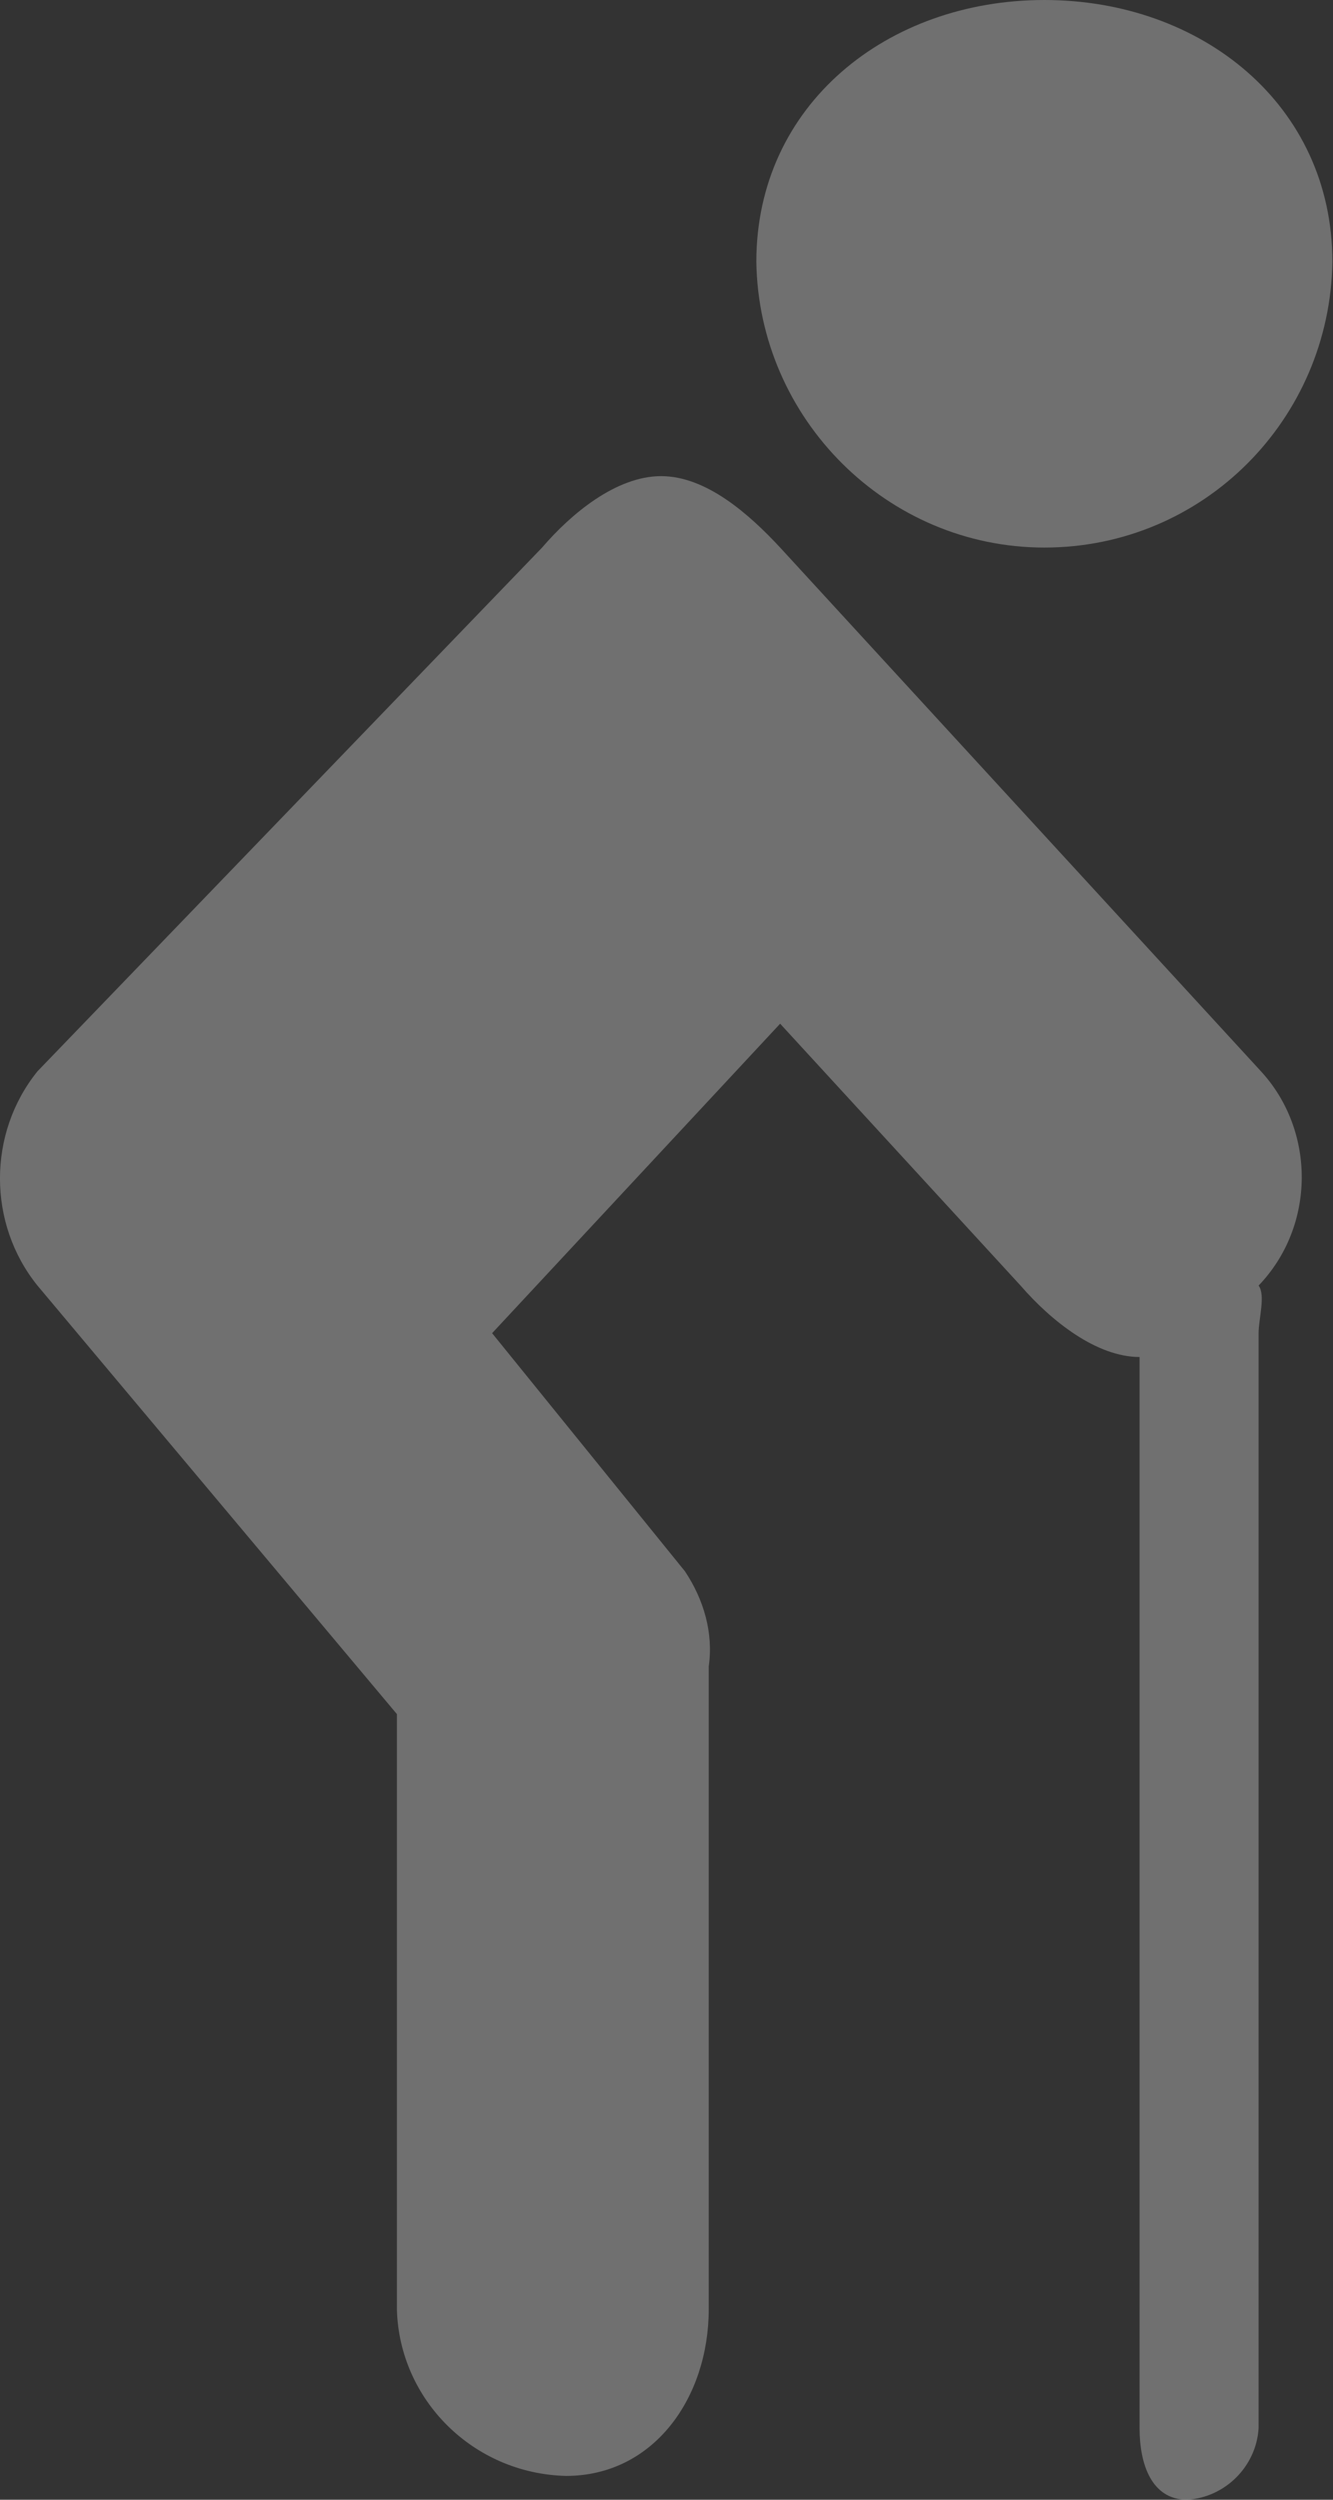 <?xml version="1.0" encoding="utf-8"?>
<!-- Generator: Adobe Illustrator 28.3.0, SVG Export Plug-In . SVG Version: 6.00 Build 0)  -->
<svg version="1.1" id="レイヤー_1" xmlns="http://www.w3.org/2000/svg" xmlns:xlink="http://www.w3.org/1999/xlink" x="0px"
	 y="0px" viewBox="0 0 56 105" style="enable-background:new 0 0 56 105;" xml:space="preserve">
<rect x="0" y="0" width="56" height="105" fill="#333333" stroke="none"/>
<style type="text/css">
	.st0{opacity:0.3;}
	.st1{fill:#FFFFFF;}
</style>
<g transform="translate(-634.426 -1187)" class="st0">
	<path class="st1" d="M678.3,1210c6.7,0,12-5.4,12.1-12c0-6.6-5.5-11-12.1-11c-6.6,0-12.1,4.4-12.1,11
		C666.3,1204.6,671.7,1210,678.3,1210z"/>
	<path class="st1" d="M687.4,1232l-20.2-22c-1.3-1.4-3.1-3-5-3c-1.9,0-3.8,1.6-5,3l-21.2,22c-2.1,2.6-2.1,6.4,0,9l15.1,18v25
		c0.1,3.8,3.2,6.9,7.1,7c3.7,0,6-3.3,6-7v-27c0.2-1.4-0.2-2.8-1-4l-8.1-10l12.1-13l10.1,11c1.3,1.5,3.2,3,5,3v45c0,1.5,0.5,3,2,3
		c1.6-0.1,2.9-1.4,3-3v-46c0-0.6,0.3-1.6,0-2C689.7,1238.5,689.7,1234.5,687.4,1232z"/>
</g>
</svg>
